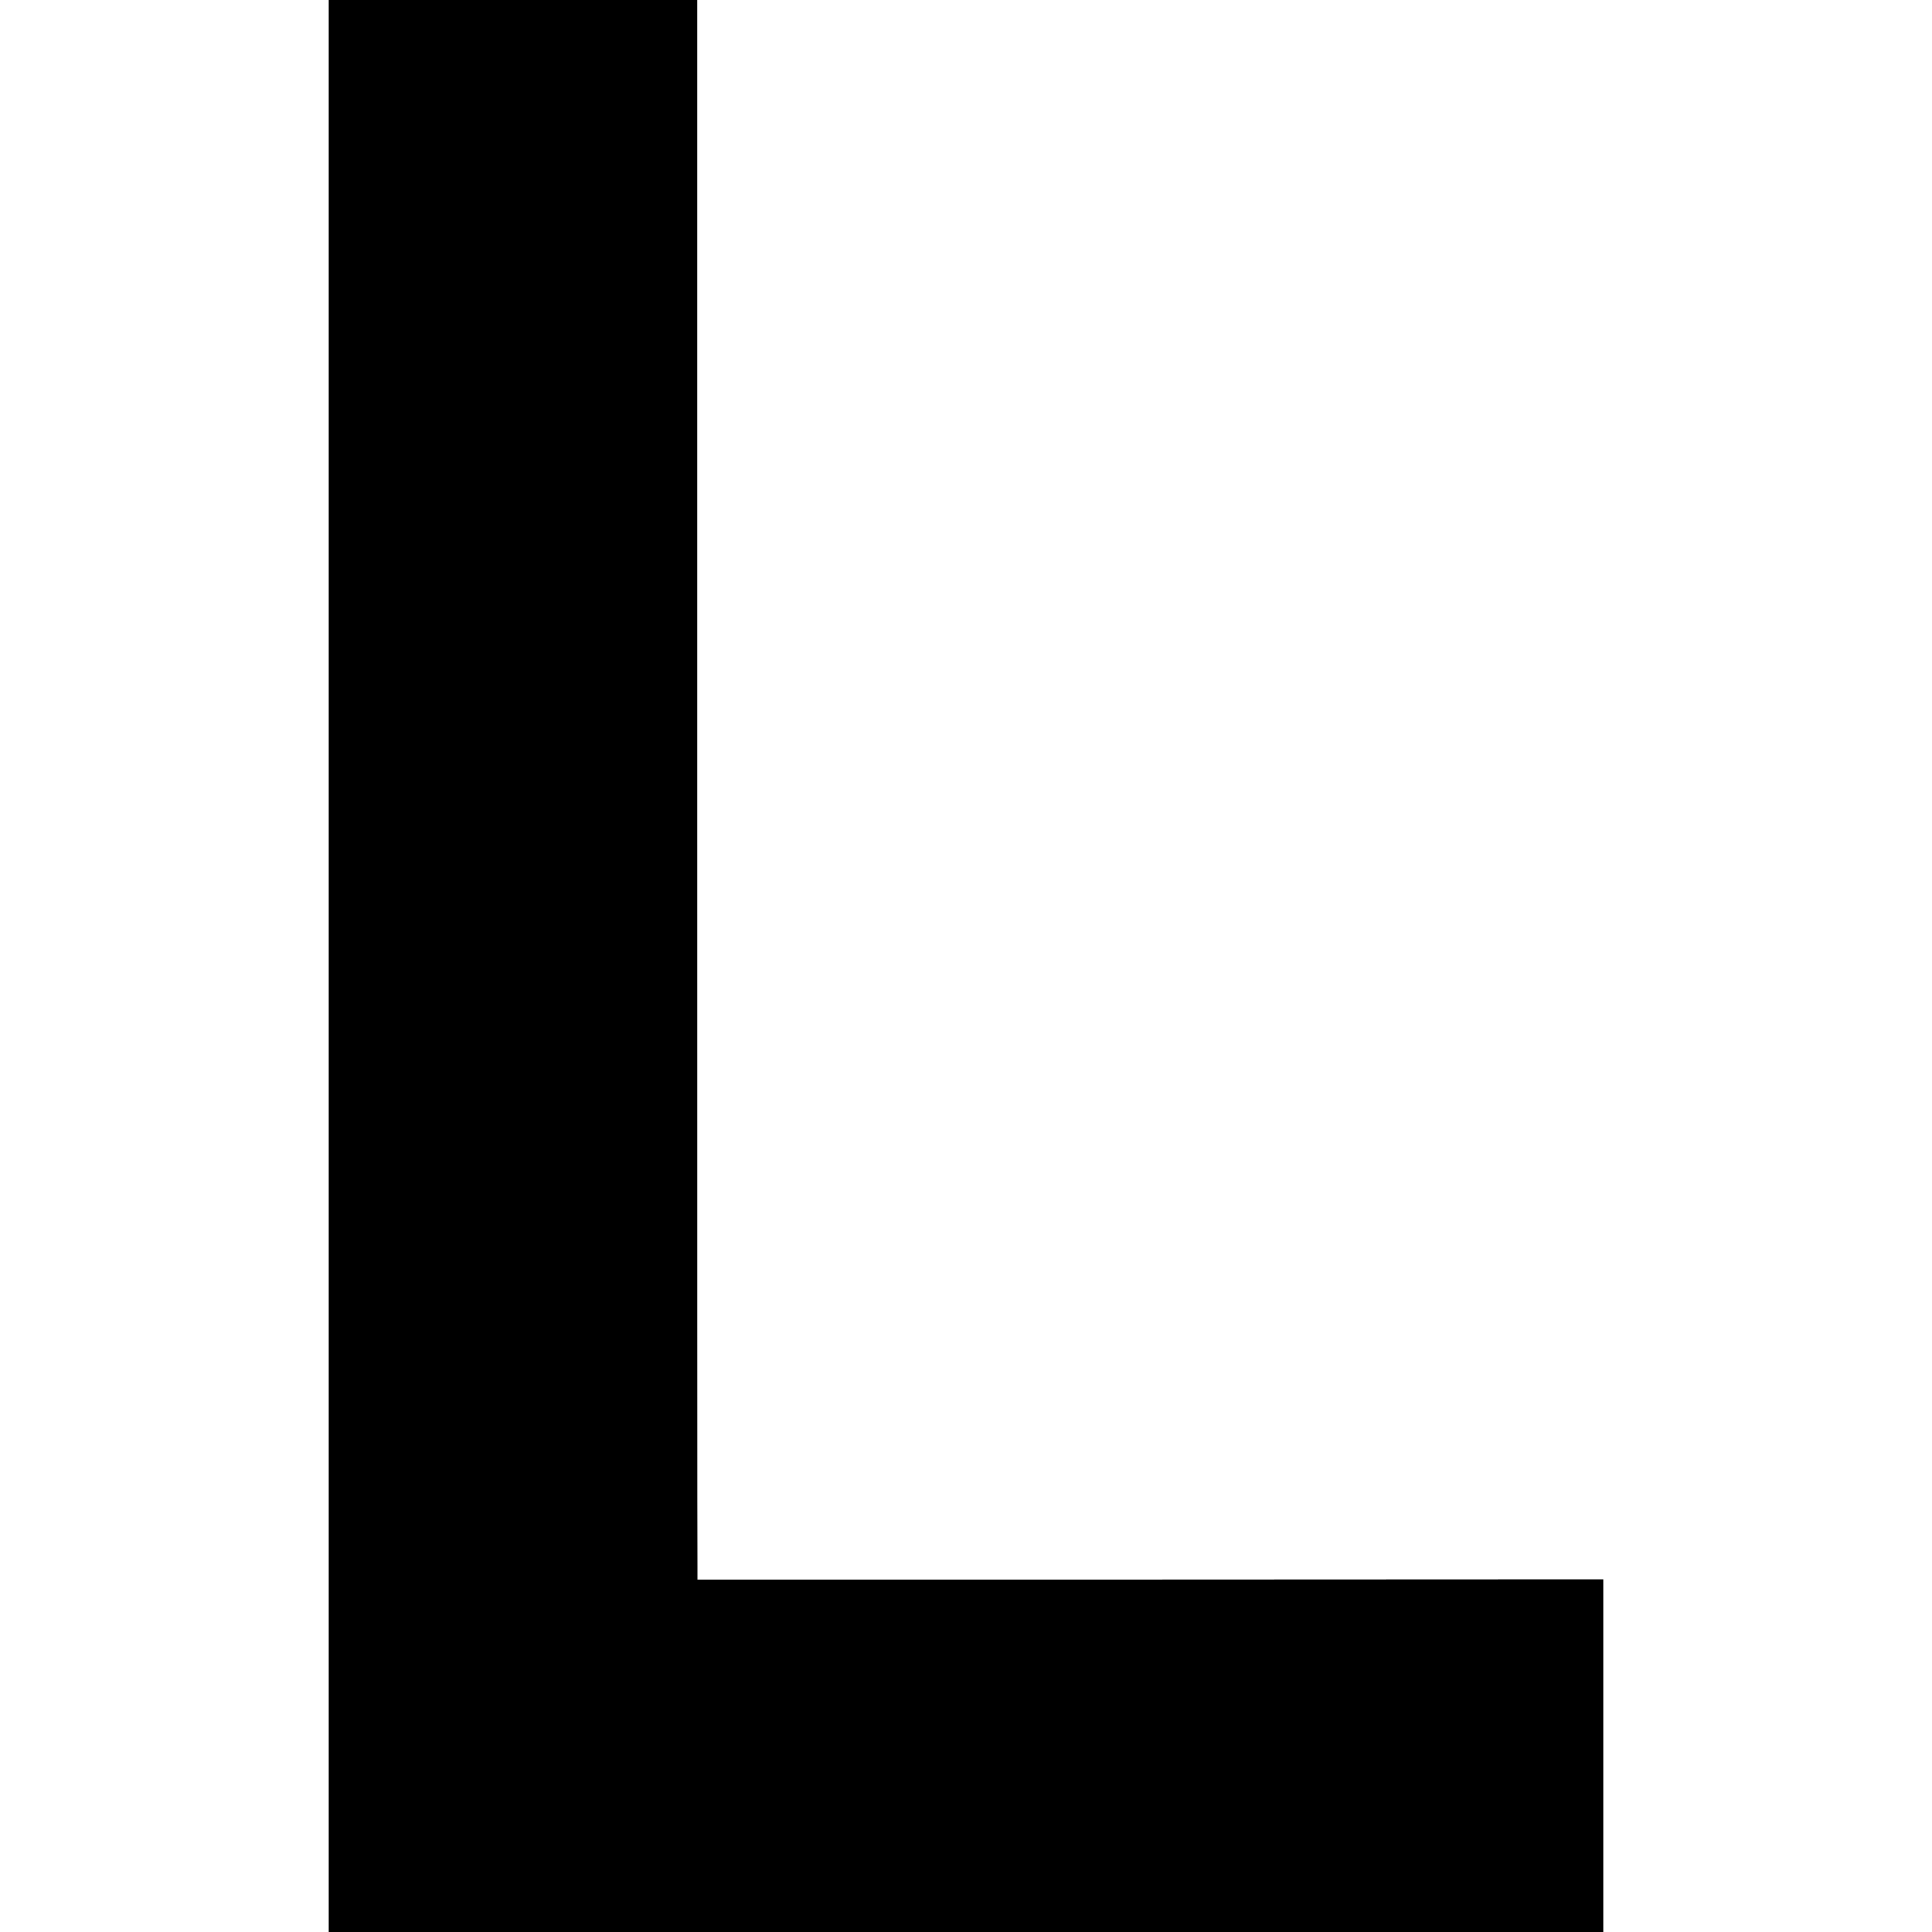 <svg version="1" xmlns="http://www.w3.org/2000/svg" width="1237.333" height="1237.333" viewBox="0 0 928 928"><path d="M158 464v464h612V758.5l-217.5.1H335v-6.5c-.1-3.7-.1-174.3-.1-379.4V0H158v464z"/></svg>